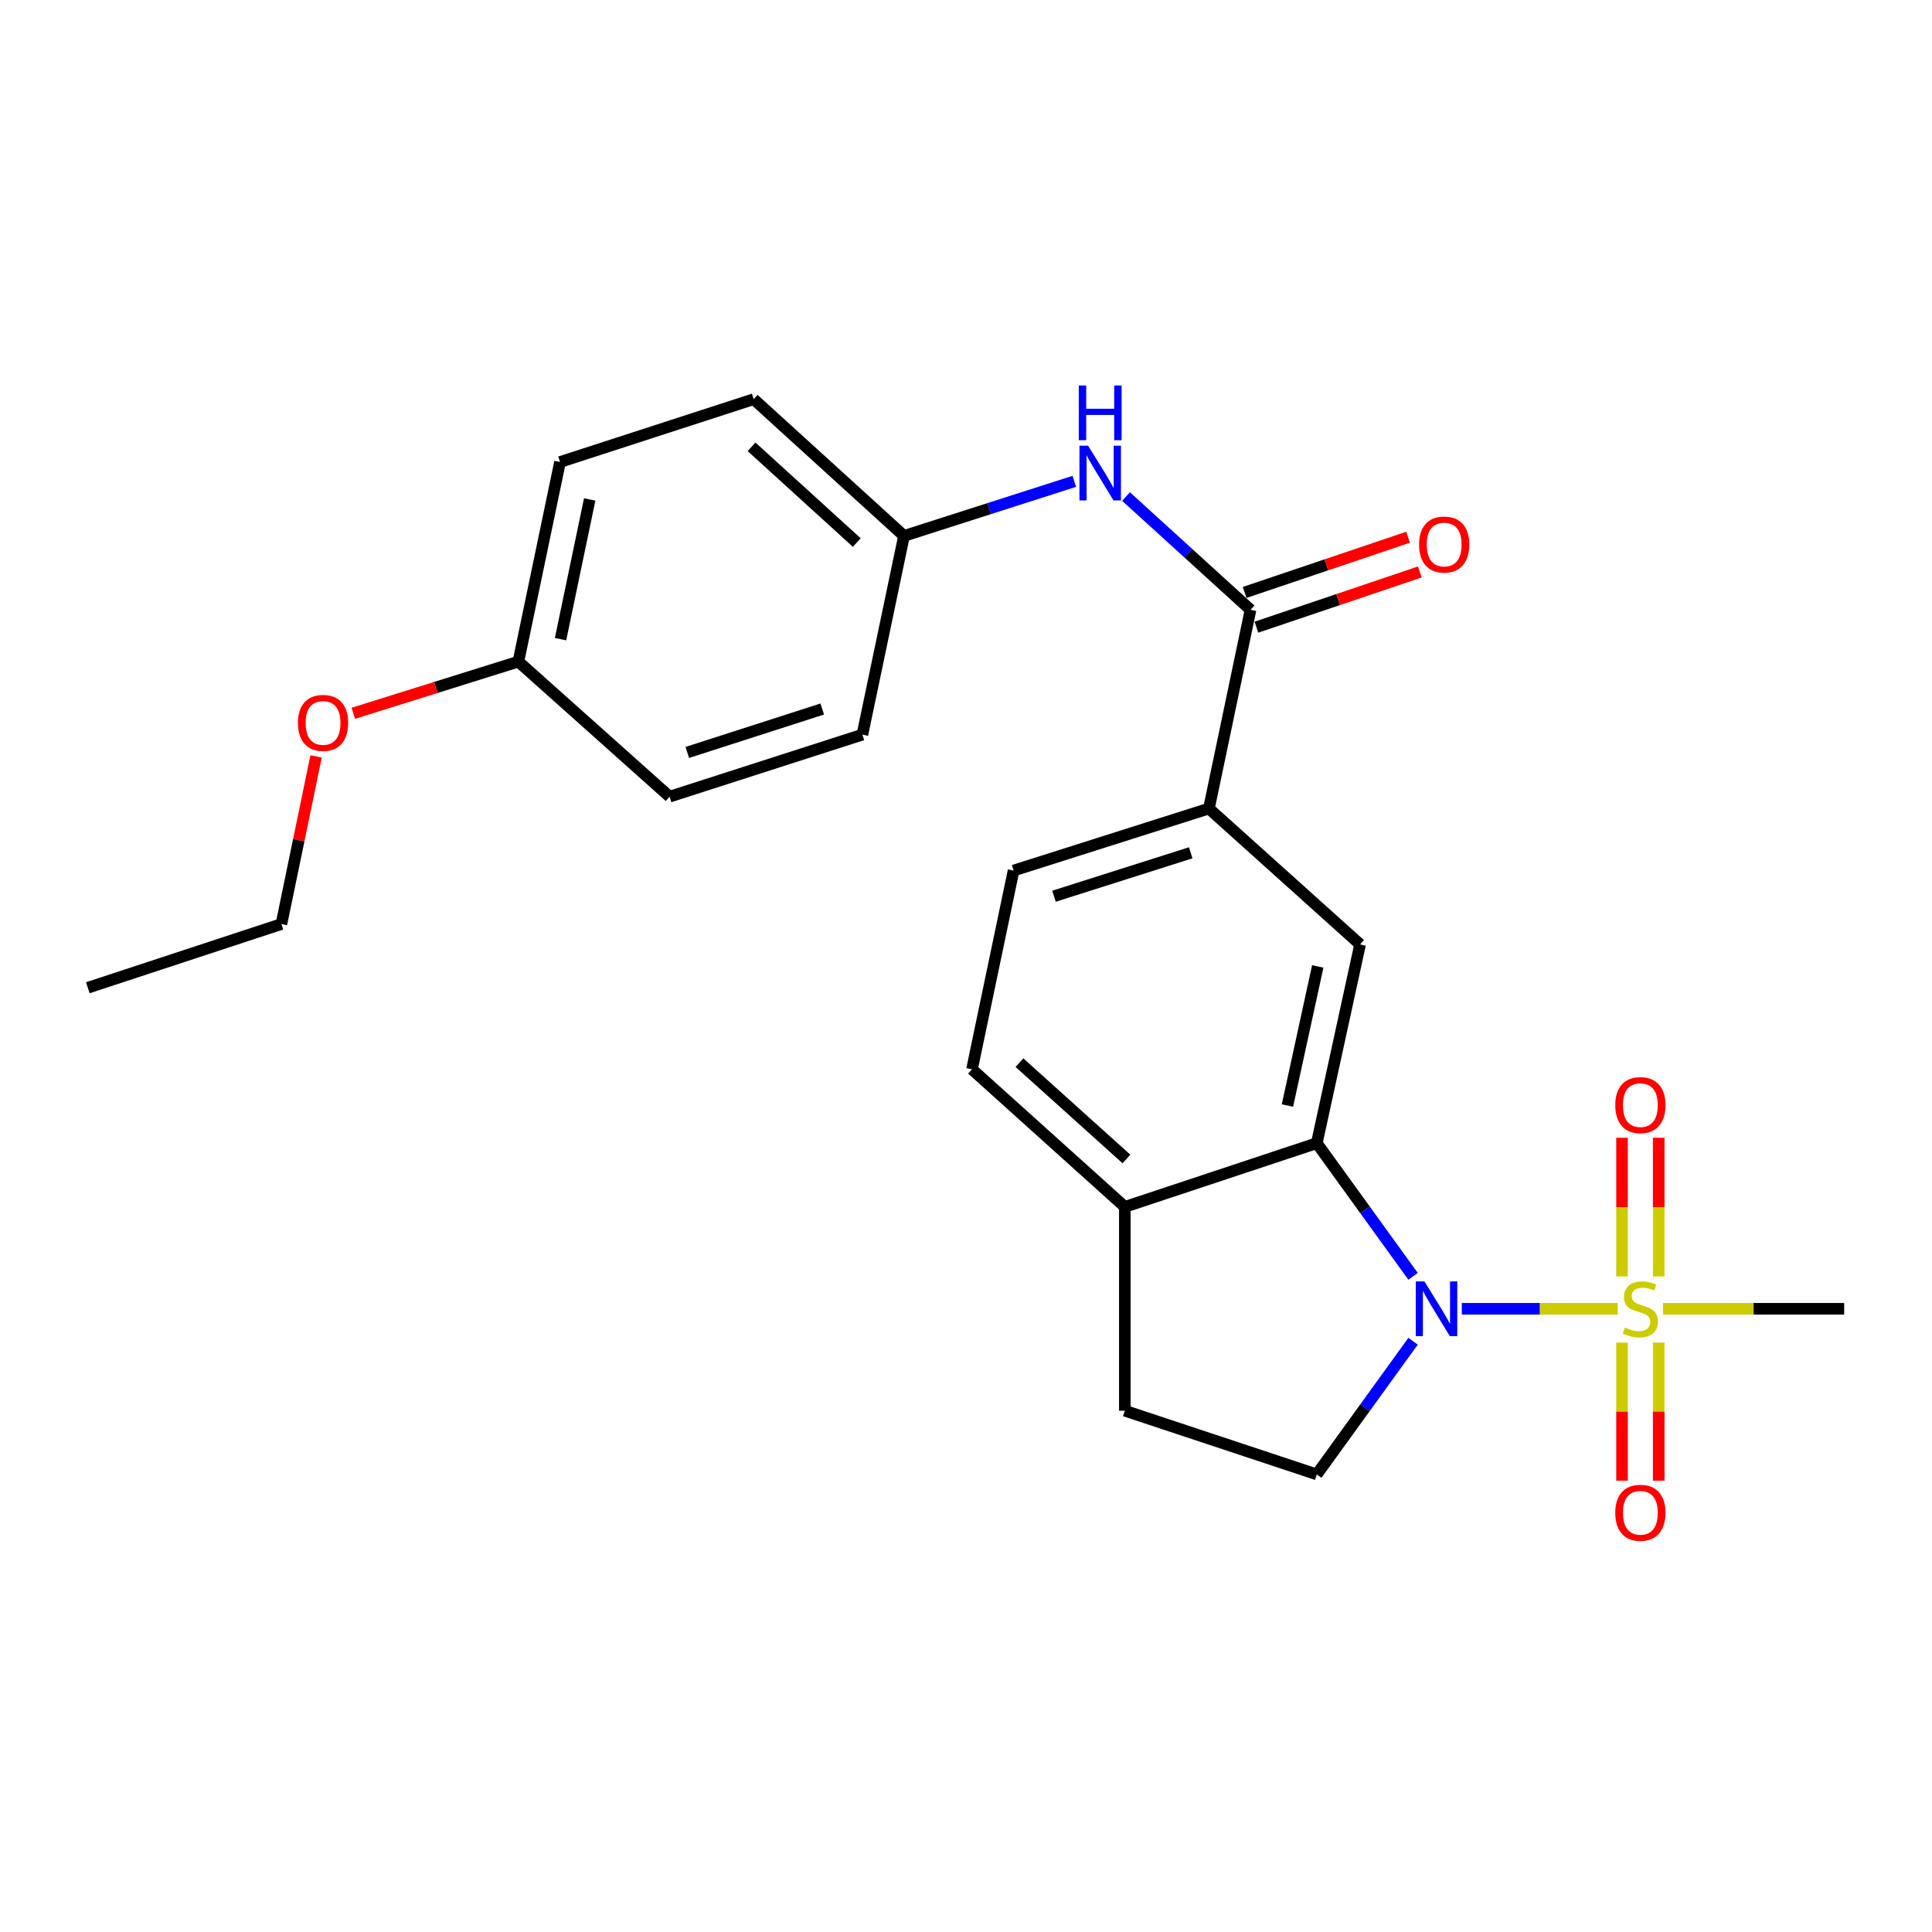 <?xml version='1.0' encoding='iso-8859-1'?>
<svg version='1.1' baseProfile='full'
              xmlns='http://www.w3.org/2000/svg'
                      xmlns:rdkit='http://www.rdkit.org/xml'
                      xmlns:xlink='http://www.w3.org/1999/xlink'
                  xml:space='preserve'
width='1000px' height='1000px' viewBox='0 0 1000 1000'>
<!-- END OF HEADER -->
<rect style='opacity:1.0;fill:#FFFFFF;stroke:none' width='1000' height='1000' x='0' y='0'> </rect>
<path class='bond-0' d='M 837.335,677.422 L 796.984,677.422' style='fill:none;fill-rule:evenodd;stroke:#CCCC00;stroke-width:6px;stroke-linecap:butt;stroke-linejoin:miter;stroke-opacity:1' />
<path class='bond-0' d='M 796.984,677.422 L 756.633,677.422' style='fill:none;fill-rule:evenodd;stroke:#0000FF;stroke-width:6px;stroke-linecap:butt;stroke-linejoin:miter;stroke-opacity:1' />
<path class='bond-8' d='M 839.559,694.94 L 839.559,730.673' style='fill:none;fill-rule:evenodd;stroke:#CCCC00;stroke-width:6px;stroke-linecap:butt;stroke-linejoin:miter;stroke-opacity:1' />
<path class='bond-8' d='M 839.559,730.673 L 839.559,766.406' style='fill:none;fill-rule:evenodd;stroke:#FF0000;stroke-width:6px;stroke-linecap:butt;stroke-linejoin:miter;stroke-opacity:1' />
<path class='bond-8' d='M 858.546,694.94 L 858.546,730.673' style='fill:none;fill-rule:evenodd;stroke:#CCCC00;stroke-width:6px;stroke-linecap:butt;stroke-linejoin:miter;stroke-opacity:1' />
<path class='bond-8' d='M 858.546,730.673 L 858.546,766.406' style='fill:none;fill-rule:evenodd;stroke:#FF0000;stroke-width:6px;stroke-linecap:butt;stroke-linejoin:miter;stroke-opacity:1' />
<path class='bond-9' d='M 858.546,660.665 L 858.546,624.786' style='fill:none;fill-rule:evenodd;stroke:#CCCC00;stroke-width:6px;stroke-linecap:butt;stroke-linejoin:miter;stroke-opacity:1' />
<path class='bond-9' d='M 858.546,624.786 L 858.546,588.907' style='fill:none;fill-rule:evenodd;stroke:#FF0000;stroke-width:6px;stroke-linecap:butt;stroke-linejoin:miter;stroke-opacity:1' />
<path class='bond-9' d='M 839.559,660.665 L 839.559,624.786' style='fill:none;fill-rule:evenodd;stroke:#CCCC00;stroke-width:6px;stroke-linecap:butt;stroke-linejoin:miter;stroke-opacity:1' />
<path class='bond-9' d='M 839.559,624.786 L 839.559,588.907' style='fill:none;fill-rule:evenodd;stroke:#FF0000;stroke-width:6px;stroke-linecap:butt;stroke-linejoin:miter;stroke-opacity:1' />
<path class='bond-15' d='M 860.77,677.422 L 907.658,677.422' style='fill:none;fill-rule:evenodd;stroke:#CCCC00;stroke-width:6px;stroke-linecap:butt;stroke-linejoin:miter;stroke-opacity:1' />
<path class='bond-15' d='M 907.658,677.422 L 954.545,677.422' style='fill:none;fill-rule:evenodd;stroke:#000000;stroke-width:6px;stroke-linecap:butt;stroke-linejoin:miter;stroke-opacity:1' />
<path class='bond-1' d='M 731.399,660.618 L 706.483,626.157' style='fill:none;fill-rule:evenodd;stroke:#0000FF;stroke-width:6px;stroke-linecap:butt;stroke-linejoin:miter;stroke-opacity:1' />
<path class='bond-1' d='M 706.483,626.157 L 681.567,591.696' style='fill:none;fill-rule:evenodd;stroke:#000000;stroke-width:6px;stroke-linecap:butt;stroke-linejoin:miter;stroke-opacity:1' />
<path class='bond-5' d='M 731.399,694.227 L 706.483,728.687' style='fill:none;fill-rule:evenodd;stroke:#0000FF;stroke-width:6px;stroke-linecap:butt;stroke-linejoin:miter;stroke-opacity:1' />
<path class='bond-5' d='M 706.483,728.687 L 681.567,763.148' style='fill:none;fill-rule:evenodd;stroke:#000000;stroke-width:6px;stroke-linecap:butt;stroke-linejoin:miter;stroke-opacity:1' />
<path class='bond-3' d='M 681.567,591.696 L 703.982,488.83' style='fill:none;fill-rule:evenodd;stroke:#000000;stroke-width:6px;stroke-linecap:butt;stroke-linejoin:miter;stroke-opacity:1' />
<path class='bond-3' d='M 666.378,572.224 L 682.068,500.217' style='fill:none;fill-rule:evenodd;stroke:#000000;stroke-width:6px;stroke-linecap:butt;stroke-linejoin:miter;stroke-opacity:1' />
<path class='bond-7' d='M 681.567,591.696 L 582.213,624.681' style='fill:none;fill-rule:evenodd;stroke:#000000;stroke-width:6px;stroke-linecap:butt;stroke-linejoin:miter;stroke-opacity:1' />
<path class='bond-2' d='M 647.275,315.638 L 625.735,418.494' style='fill:none;fill-rule:evenodd;stroke:#000000;stroke-width:6px;stroke-linecap:butt;stroke-linejoin:miter;stroke-opacity:1' />
<path class='bond-6' d='M 647.275,315.638 L 615.052,286.325' style='fill:none;fill-rule:evenodd;stroke:#000000;stroke-width:6px;stroke-linecap:butt;stroke-linejoin:miter;stroke-opacity:1' />
<path class='bond-6' d='M 615.052,286.325 L 582.83,257.012' style='fill:none;fill-rule:evenodd;stroke:#0000FF;stroke-width:6px;stroke-linecap:butt;stroke-linejoin:miter;stroke-opacity:1' />
<path class='bond-10' d='M 650.314,324.632 L 692.606,310.34' style='fill:none;fill-rule:evenodd;stroke:#000000;stroke-width:6px;stroke-linecap:butt;stroke-linejoin:miter;stroke-opacity:1' />
<path class='bond-10' d='M 692.606,310.34 L 734.899,296.048' style='fill:none;fill-rule:evenodd;stroke:#FF0000;stroke-width:6px;stroke-linecap:butt;stroke-linejoin:miter;stroke-opacity:1' />
<path class='bond-10' d='M 644.235,306.644 L 686.528,292.353' style='fill:none;fill-rule:evenodd;stroke:#000000;stroke-width:6px;stroke-linecap:butt;stroke-linejoin:miter;stroke-opacity:1' />
<path class='bond-10' d='M 686.528,292.353 L 728.82,278.061' style='fill:none;fill-rule:evenodd;stroke:#FF0000;stroke-width:6px;stroke-linecap:butt;stroke-linejoin:miter;stroke-opacity:1' />
<path class='bond-4' d='M 703.982,488.83 L 625.735,418.494' style='fill:none;fill-rule:evenodd;stroke:#000000;stroke-width:6px;stroke-linecap:butt;stroke-linejoin:miter;stroke-opacity:1' />
<path class='bond-25' d='M 625.735,418.494 L 524.63,450.603' style='fill:none;fill-rule:evenodd;stroke:#000000;stroke-width:6px;stroke-linecap:butt;stroke-linejoin:miter;stroke-opacity:1' />
<path class='bond-25' d='M 616.316,441.407 L 545.543,463.883' style='fill:none;fill-rule:evenodd;stroke:#000000;stroke-width:6px;stroke-linecap:butt;stroke-linejoin:miter;stroke-opacity:1' />
<path class='bond-11' d='M 681.567,763.148 L 582.213,730.185' style='fill:none;fill-rule:evenodd;stroke:#000000;stroke-width:6px;stroke-linecap:butt;stroke-linejoin:miter;stroke-opacity:1' />
<path class='bond-14' d='M 556.054,249.145 L 511.983,263.267' style='fill:none;fill-rule:evenodd;stroke:#0000FF;stroke-width:6px;stroke-linecap:butt;stroke-linejoin:miter;stroke-opacity:1' />
<path class='bond-14' d='M 511.983,263.267 L 467.912,277.39' style='fill:none;fill-rule:evenodd;stroke:#000000;stroke-width:6px;stroke-linecap:butt;stroke-linejoin:miter;stroke-opacity:1' />
<path class='bond-13' d='M 582.213,624.681 L 503.101,553.459' style='fill:none;fill-rule:evenodd;stroke:#000000;stroke-width:6px;stroke-linecap:butt;stroke-linejoin:miter;stroke-opacity:1' />
<path class='bond-13' d='M 583.05,599.887 L 527.672,550.031' style='fill:none;fill-rule:evenodd;stroke:#000000;stroke-width:6px;stroke-linecap:butt;stroke-linejoin:miter;stroke-opacity:1' />
<path class='bond-24' d='M 582.213,624.681 L 582.213,730.185' style='fill:none;fill-rule:evenodd;stroke:#000000;stroke-width:6px;stroke-linecap:butt;stroke-linejoin:miter;stroke-opacity:1' />
<path class='bond-12' d='M 524.63,450.603 L 503.101,553.459' style='fill:none;fill-rule:evenodd;stroke:#000000;stroke-width:6px;stroke-linecap:butt;stroke-linejoin:miter;stroke-opacity:1' />
<path class='bond-17' d='M 467.912,277.39 L 446.373,380.246' style='fill:none;fill-rule:evenodd;stroke:#000000;stroke-width:6px;stroke-linecap:butt;stroke-linejoin:miter;stroke-opacity:1' />
<path class='bond-18' d='M 467.912,277.39 L 390.108,206.611' style='fill:none;fill-rule:evenodd;stroke:#000000;stroke-width:6px;stroke-linecap:butt;stroke-linejoin:miter;stroke-opacity:1' />
<path class='bond-18' d='M 443.465,280.818 L 389.002,231.273' style='fill:none;fill-rule:evenodd;stroke:#000000;stroke-width:6px;stroke-linecap:butt;stroke-linejoin:miter;stroke-opacity:1' />
<path class='bond-16' d='M 268.318,342.452 L 289.868,239.142' style='fill:none;fill-rule:evenodd;stroke:#000000;stroke-width:6px;stroke-linecap:butt;stroke-linejoin:miter;stroke-opacity:1' />
<path class='bond-16' d='M 290.137,330.832 L 305.222,258.516' style='fill:none;fill-rule:evenodd;stroke:#000000;stroke-width:6px;stroke-linecap:butt;stroke-linejoin:miter;stroke-opacity:1' />
<path class='bond-21' d='M 268.318,342.452 L 225.59,355.825' style='fill:none;fill-rule:evenodd;stroke:#000000;stroke-width:6px;stroke-linecap:butt;stroke-linejoin:miter;stroke-opacity:1' />
<path class='bond-21' d='M 225.59,355.825 L 182.862,369.199' style='fill:none;fill-rule:evenodd;stroke:#FF0000;stroke-width:6px;stroke-linecap:butt;stroke-linejoin:miter;stroke-opacity:1' />
<path class='bond-26' d='M 268.318,342.452 L 346.586,412.355' style='fill:none;fill-rule:evenodd;stroke:#000000;stroke-width:6px;stroke-linecap:butt;stroke-linejoin:miter;stroke-opacity:1' />
<path class='bond-20' d='M 446.373,380.246 L 346.586,412.355' style='fill:none;fill-rule:evenodd;stroke:#000000;stroke-width:6px;stroke-linecap:butt;stroke-linejoin:miter;stroke-opacity:1' />
<path class='bond-20' d='M 425.589,366.988 L 355.738,389.464' style='fill:none;fill-rule:evenodd;stroke:#000000;stroke-width:6px;stroke-linecap:butt;stroke-linejoin:miter;stroke-opacity:1' />
<path class='bond-19' d='M 390.108,206.611 L 289.868,239.142' style='fill:none;fill-rule:evenodd;stroke:#000000;stroke-width:6px;stroke-linecap:butt;stroke-linejoin:miter;stroke-opacity:1' />
<path class='bond-22' d='M 163.61,391.516 L 154.636,434.899' style='fill:none;fill-rule:evenodd;stroke:#FF0000;stroke-width:6px;stroke-linecap:butt;stroke-linejoin:miter;stroke-opacity:1' />
<path class='bond-22' d='M 154.636,434.899 L 145.663,478.282' style='fill:none;fill-rule:evenodd;stroke:#000000;stroke-width:6px;stroke-linecap:butt;stroke-linejoin:miter;stroke-opacity:1' />
<path class='bond-23' d='M 145.663,478.282 L 45.455,511.255' style='fill:none;fill-rule:evenodd;stroke:#000000;stroke-width:6px;stroke-linecap:butt;stroke-linejoin:miter;stroke-opacity:1' />
<path  class='atom-0' d='M 841.052 687.142
Q 841.372 687.262, 842.692 687.822
Q 844.012 688.382, 845.452 688.742
Q 846.932 689.062, 848.372 689.062
Q 851.052 689.062, 852.612 687.782
Q 854.172 686.462, 854.172 684.182
Q 854.172 682.622, 853.372 681.662
Q 852.612 680.702, 851.412 680.182
Q 850.212 679.662, 848.212 679.062
Q 845.692 678.302, 844.172 677.582
Q 842.692 676.862, 841.612 675.342
Q 840.572 673.822, 840.572 671.262
Q 840.572 667.702, 842.972 665.502
Q 845.412 663.302, 850.212 663.302
Q 853.492 663.302, 857.212 664.862
L 856.292 667.942
Q 852.892 666.542, 850.332 666.542
Q 847.572 666.542, 846.052 667.702
Q 844.532 668.822, 844.572 670.782
Q 844.572 672.302, 845.332 673.222
Q 846.132 674.142, 847.252 674.662
Q 848.412 675.182, 850.332 675.782
Q 852.892 676.582, 854.412 677.382
Q 855.932 678.182, 857.012 679.822
Q 858.132 681.422, 858.132 684.182
Q 858.132 688.102, 855.492 690.222
Q 852.892 692.302, 848.532 692.302
Q 846.012 692.302, 844.092 691.742
Q 842.212 691.222, 839.972 690.302
L 841.052 687.142
' fill='#CCCC00'/>
<path  class='atom-1' d='M 737.289 663.262
L 746.569 678.262
Q 747.489 679.742, 748.969 682.422
Q 750.449 685.102, 750.529 685.262
L 750.529 663.262
L 754.289 663.262
L 754.289 691.582
L 750.409 691.582
L 740.449 675.182
Q 739.289 673.262, 738.049 671.062
Q 736.849 668.862, 736.489 668.182
L 736.489 691.582
L 732.809 691.582
L 732.809 663.262
L 737.289 663.262
' fill='#0000FF'/>
<path  class='atom-7' d='M 563.2 230.689
L 572.48 245.689
Q 573.4 247.169, 574.88 249.849
Q 576.36 252.529, 576.44 252.689
L 576.44 230.689
L 580.2 230.689
L 580.2 259.009
L 576.32 259.009
L 566.36 242.609
Q 565.2 240.689, 563.96 238.489
Q 562.76 236.289, 562.4 235.609
L 562.4 259.009
L 558.72 259.009
L 558.72 230.689
L 563.2 230.689
' fill='#0000FF'/>
<path  class='atom-7' d='M 558.38 199.537
L 562.22 199.537
L 562.22 211.577
L 576.7 211.577
L 576.7 199.537
L 580.54 199.537
L 580.54 227.857
L 576.7 227.857
L 576.7 214.777
L 562.22 214.777
L 562.22 227.857
L 558.38 227.857
L 558.38 199.537
' fill='#0000FF'/>
<path  class='atom-9' d='M 836.052 783.006
Q 836.052 776.206, 839.412 772.406
Q 842.772 768.606, 849.052 768.606
Q 855.332 768.606, 858.692 772.406
Q 862.052 776.206, 862.052 783.006
Q 862.052 789.886, 858.652 793.806
Q 855.252 797.686, 849.052 797.686
Q 842.812 797.686, 839.412 793.806
Q 836.052 789.926, 836.052 783.006
M 849.052 794.486
Q 853.372 794.486, 855.692 791.606
Q 858.052 788.686, 858.052 783.006
Q 858.052 777.446, 855.692 774.646
Q 853.372 771.806, 849.052 771.806
Q 844.732 771.806, 842.372 774.606
Q 840.052 777.406, 840.052 783.006
Q 840.052 788.726, 842.372 791.606
Q 844.732 794.486, 849.052 794.486
' fill='#FF0000'/>
<path  class='atom-10' d='M 836.052 572.009
Q 836.052 565.209, 839.412 561.409
Q 842.772 557.609, 849.052 557.609
Q 855.332 557.609, 858.692 561.409
Q 862.052 565.209, 862.052 572.009
Q 862.052 578.889, 858.652 582.809
Q 855.252 586.689, 849.052 586.689
Q 842.812 586.689, 839.412 582.809
Q 836.052 578.929, 836.052 572.009
M 849.052 583.489
Q 853.372 583.489, 855.692 580.609
Q 858.052 577.689, 858.052 572.009
Q 858.052 566.449, 855.692 563.649
Q 853.372 560.809, 849.052 560.809
Q 844.732 560.809, 842.372 563.609
Q 840.052 566.409, 840.052 572.009
Q 840.052 577.729, 842.372 580.609
Q 844.732 583.489, 849.052 583.489
' fill='#FF0000'/>
<path  class='atom-11' d='M 734.504 281.848
Q 734.504 275.048, 737.864 271.248
Q 741.224 267.448, 747.504 267.448
Q 753.784 267.448, 757.144 271.248
Q 760.504 275.048, 760.504 281.848
Q 760.504 288.728, 757.104 292.648
Q 753.704 296.528, 747.504 296.528
Q 741.264 296.528, 737.864 292.648
Q 734.504 288.768, 734.504 281.848
M 747.504 293.328
Q 751.824 293.328, 754.144 290.448
Q 756.504 287.528, 756.504 281.848
Q 756.504 276.288, 754.144 273.488
Q 751.824 270.648, 747.504 270.648
Q 743.184 270.648, 740.824 273.448
Q 738.504 276.248, 738.504 281.848
Q 738.504 287.568, 740.824 290.448
Q 743.184 293.328, 747.504 293.328
' fill='#FF0000'/>
<path  class='atom-22' d='M 154.213 374.177
Q 154.213 367.377, 157.573 363.577
Q 160.933 359.777, 167.213 359.777
Q 173.493 359.777, 176.853 363.577
Q 180.213 367.377, 180.213 374.177
Q 180.213 381.057, 176.813 384.977
Q 173.413 388.857, 167.213 388.857
Q 160.973 388.857, 157.573 384.977
Q 154.213 381.097, 154.213 374.177
M 167.213 385.657
Q 171.533 385.657, 173.853 382.777
Q 176.213 379.857, 176.213 374.177
Q 176.213 368.617, 173.853 365.817
Q 171.533 362.977, 167.213 362.977
Q 162.893 362.977, 160.533 365.777
Q 158.213 368.577, 158.213 374.177
Q 158.213 379.897, 160.533 382.777
Q 162.893 385.657, 167.213 385.657
' fill='#FF0000'/>
</svg>
